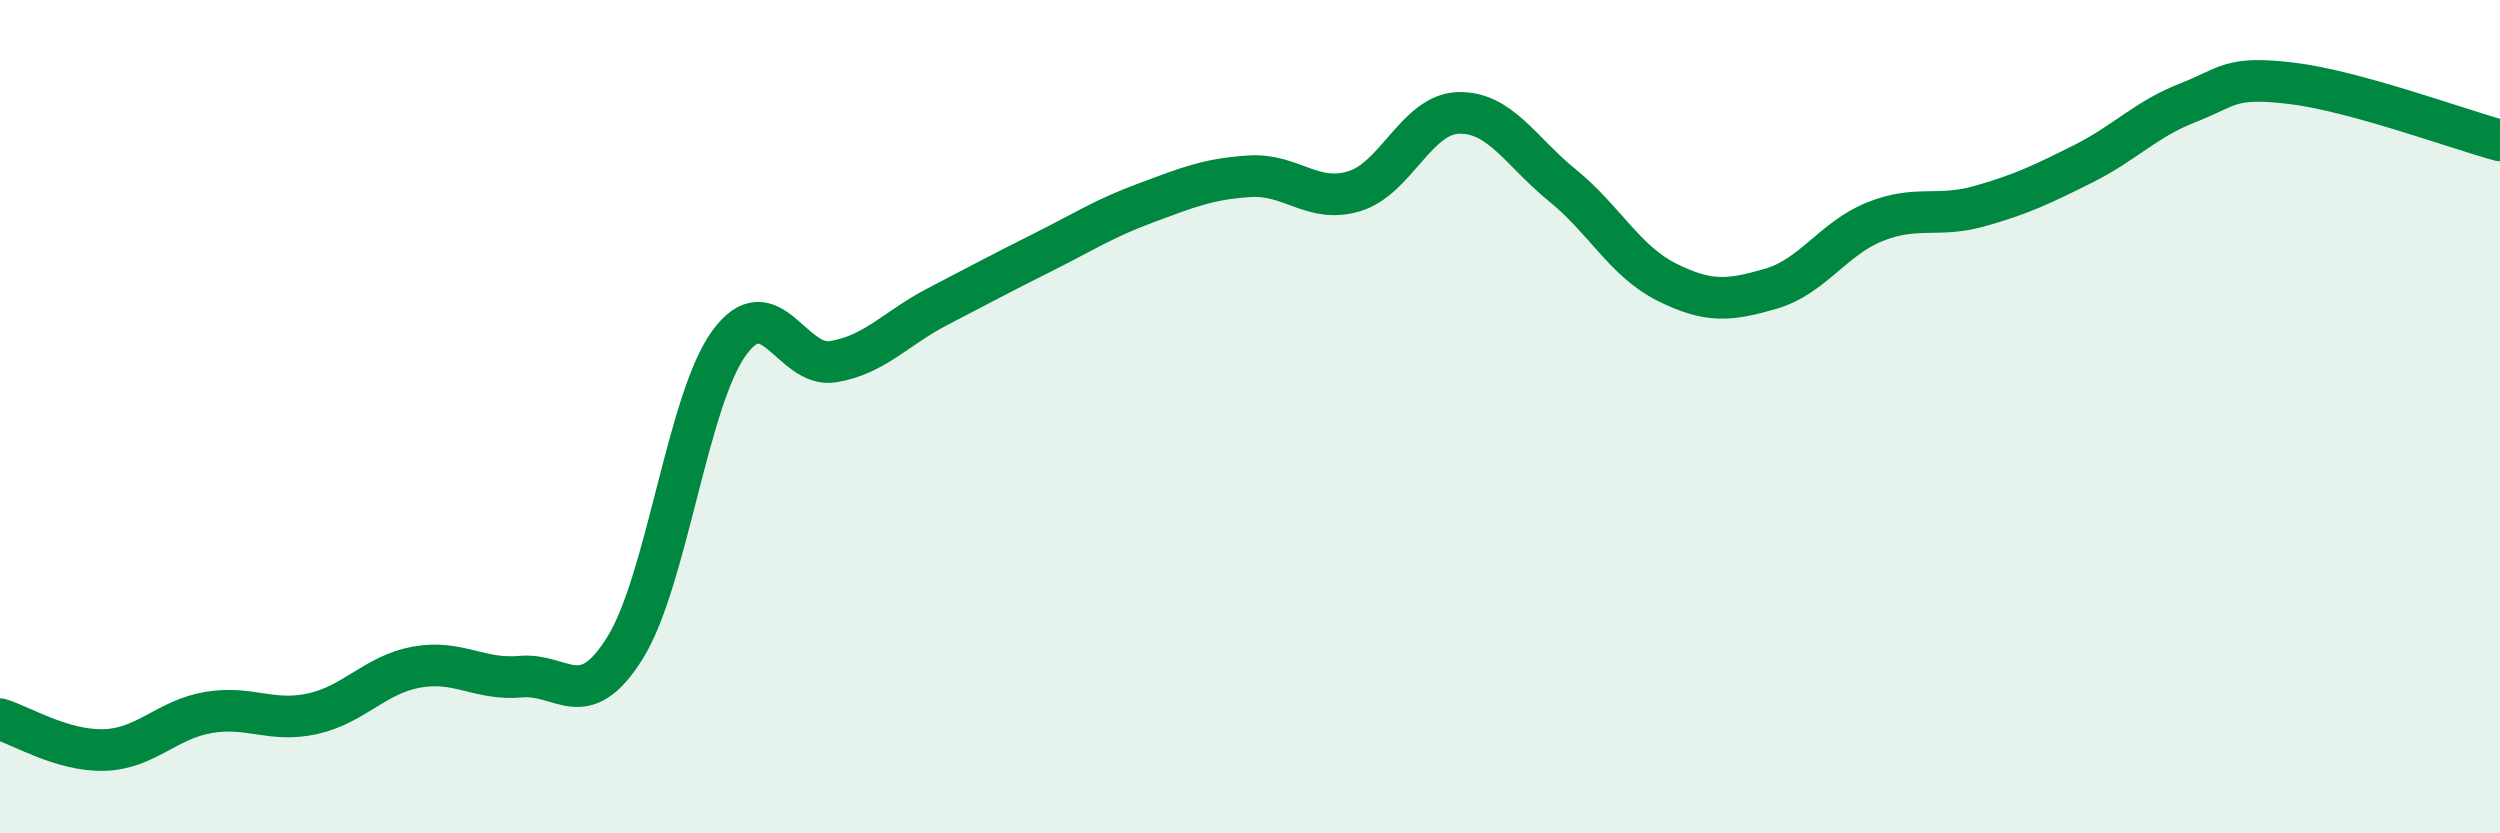 
    <svg width="60" height="20" viewBox="0 0 60 20" xmlns="http://www.w3.org/2000/svg">
      <path
        d="M 0,17.26 C 0.5,17.41 1.5,18.03 2.5,18 C 3.5,17.97 4,17.27 5,17.1 C 6,16.93 6.5,17.35 7.5,17.13 C 8.5,16.91 9,16.19 10,16.01 C 11,15.83 11.5,16.33 12.5,16.24 C 13.5,16.15 14,17.15 15,15.55 C 16,13.95 16.5,9.6 17.5,8.23 C 18.5,6.86 19,8.85 20,8.68 C 21,8.51 21.5,7.88 22.5,7.36 C 23.5,6.84 24,6.57 25,6.07 C 26,5.57 26.5,5.24 27.5,4.87 C 28.5,4.5 29,4.29 30,4.23 C 31,4.17 31.5,4.89 32.5,4.59 C 33.5,4.29 34,2.74 35,2.71 C 36,2.68 36.5,3.64 37.5,4.45 C 38.5,5.26 39,6.27 40,6.77 C 41,7.27 41.5,7.22 42.5,6.93 C 43.5,6.64 44,5.72 45,5.32 C 46,4.92 46.5,5.23 47.5,4.95 C 48.5,4.67 49,4.43 50,3.93 C 51,3.43 51.5,2.86 52.5,2.47 C 53.5,2.08 53.5,1.82 55,2 C 56.5,2.18 59,3.1 60,3.37L60 20L0 20Z"
        fill="#008740"
        opacity="0.1"
        stroke-linecap="round"
        stroke-linejoin="round"
      />
      <path
        d="M 0,17.26 C 0.5,17.41 1.5,18.03 2.5,18 C 3.5,17.97 4,17.27 5,17.1 C 6,16.93 6.5,17.35 7.5,17.13 C 8.5,16.91 9,16.19 10,16.01 C 11,15.83 11.5,16.33 12.5,16.24 C 13.5,16.15 14,17.15 15,15.55 C 16,13.95 16.5,9.6 17.5,8.23 C 18.5,6.86 19,8.85 20,8.68 C 21,8.51 21.5,7.88 22.5,7.36 C 23.5,6.84 24,6.57 25,6.07 C 26,5.57 26.5,5.24 27.5,4.87 C 28.5,4.5 29,4.29 30,4.23 C 31,4.17 31.5,4.89 32.5,4.59 C 33.5,4.29 34,2.74 35,2.71 C 36,2.68 36.5,3.64 37.5,4.45 C 38.5,5.26 39,6.27 40,6.77 C 41,7.27 41.5,7.22 42.5,6.93 C 43.5,6.64 44,5.72 45,5.32 C 46,4.92 46.5,5.23 47.5,4.95 C 48.5,4.67 49,4.43 50,3.93 C 51,3.43 51.5,2.86 52.5,2.47 C 53.5,2.08 53.5,1.82 55,2 C 56.5,2.18 59,3.1 60,3.37"
        stroke="#008740"
        stroke-width="1"
        fill="none"
        stroke-linecap="round"
        stroke-linejoin="round"
      />
    </svg>
  